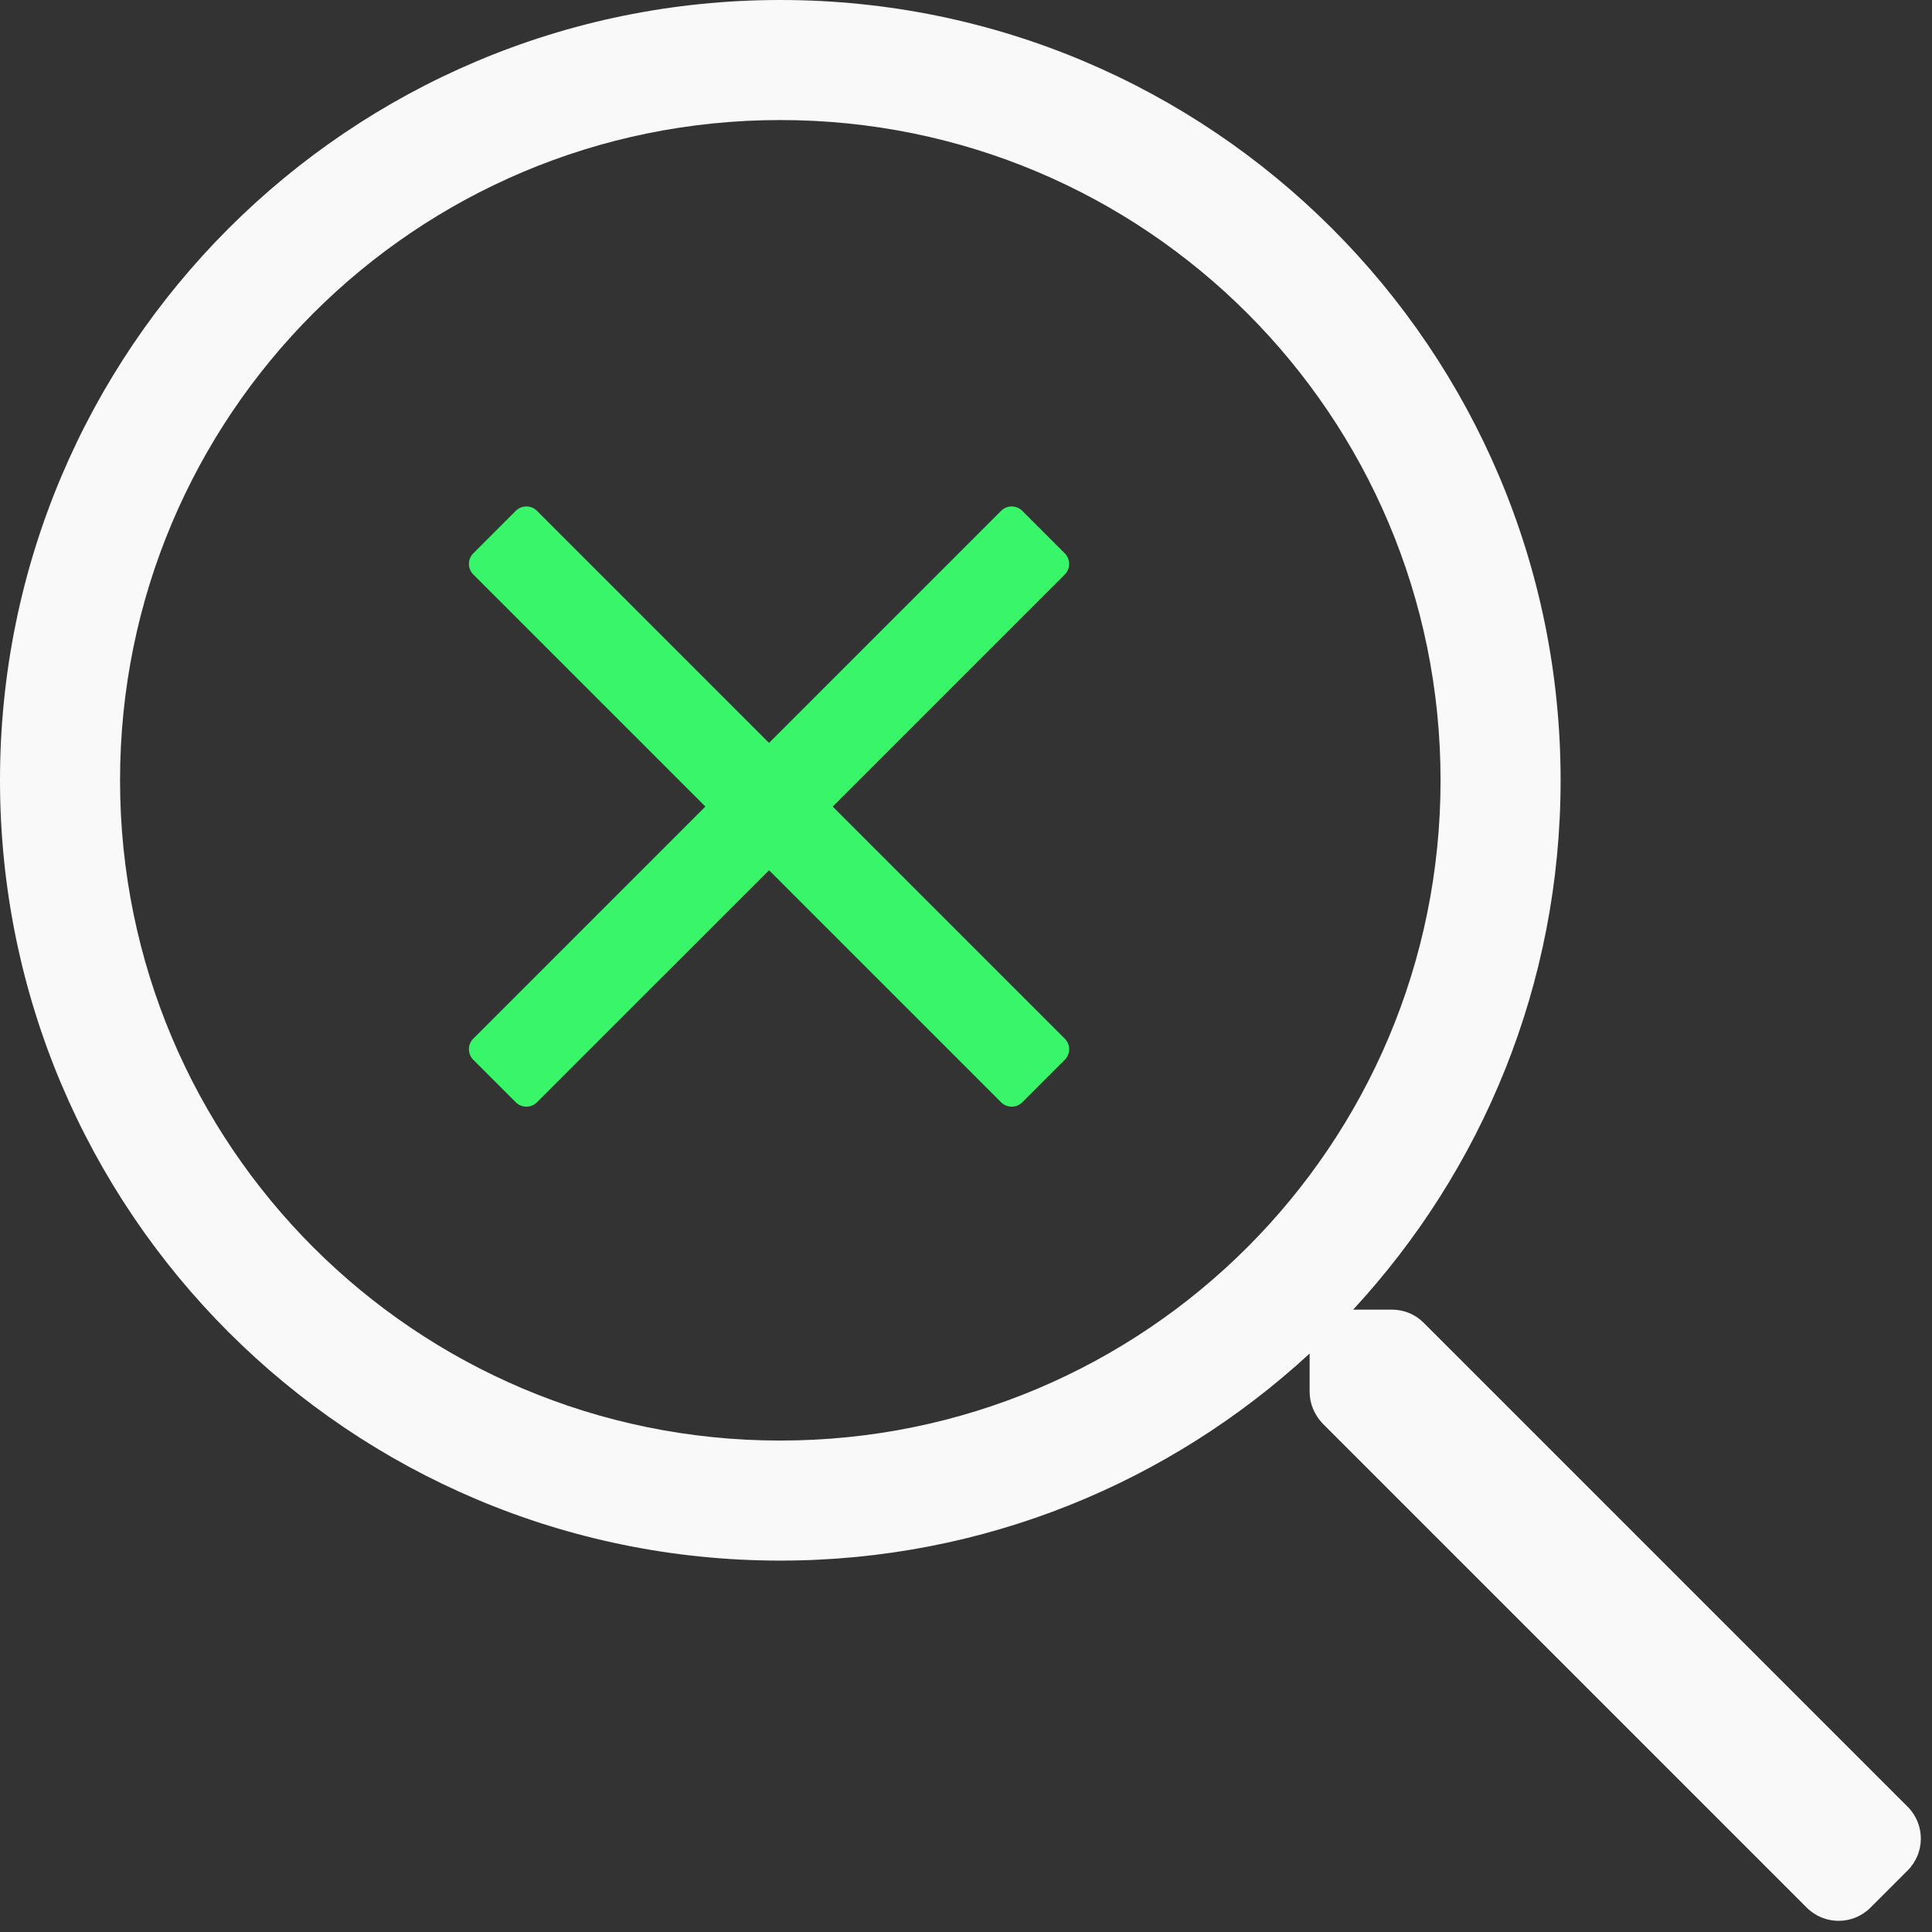<svg xmlns="http://www.w3.org/2000/svg" width="103" height="103"><rect width="100%" height="100%" fill="#333333" stroke="none"/><g fill="none" fill-rule="evenodd"><path d="M101.7 96.32l-25.8-25.8c-.46-.46-1.06-.7-1.7-.7h-2.06C79 62.4 83.2 52.5 83.2 41.6 83.2 18.62 64.58 0 41.6 0S0 18.62 0 41.6s18.62 41.6 41.6 41.6c10.9 0 20.8-4.2 28.22-11.04v2.04c0 .64.26 1.24.7 1.7l25.8 25.8c.94.94 2.46.94 3.4 0l1.98-1.98c.94-.94.94-2.46 0-3.4zM41.6 76.8c-19.46 0-35.2-15.74-35.2-35.2S22.14 6.4 41.6 6.4s35.2 15.74 35.2 35.2-15.74 35.2-35.2 35.2z" fill="#F9F9F9"/><path d="M44.394 43L54.65 32.744l2.115-2.115a.8.8 0 000-1.131l-2.263-2.263a.8.8 0 00-1.131 0L41 39.606 28.629 27.234a.8.8 0 00-1.131 0l-2.264 2.263a.8.8 0 000 1.131L37.606 43 25.234 55.371a.8.8 0 000 1.131l2.263 2.263a.8.8 0 001.131 0L41 46.394 51.256 56.65l2.115 2.115a.8.8 0 001.131 0l2.263-2.263a.8.8 0 000-1.131L44.394 43z" fill="#39F56A"/></g></svg>
